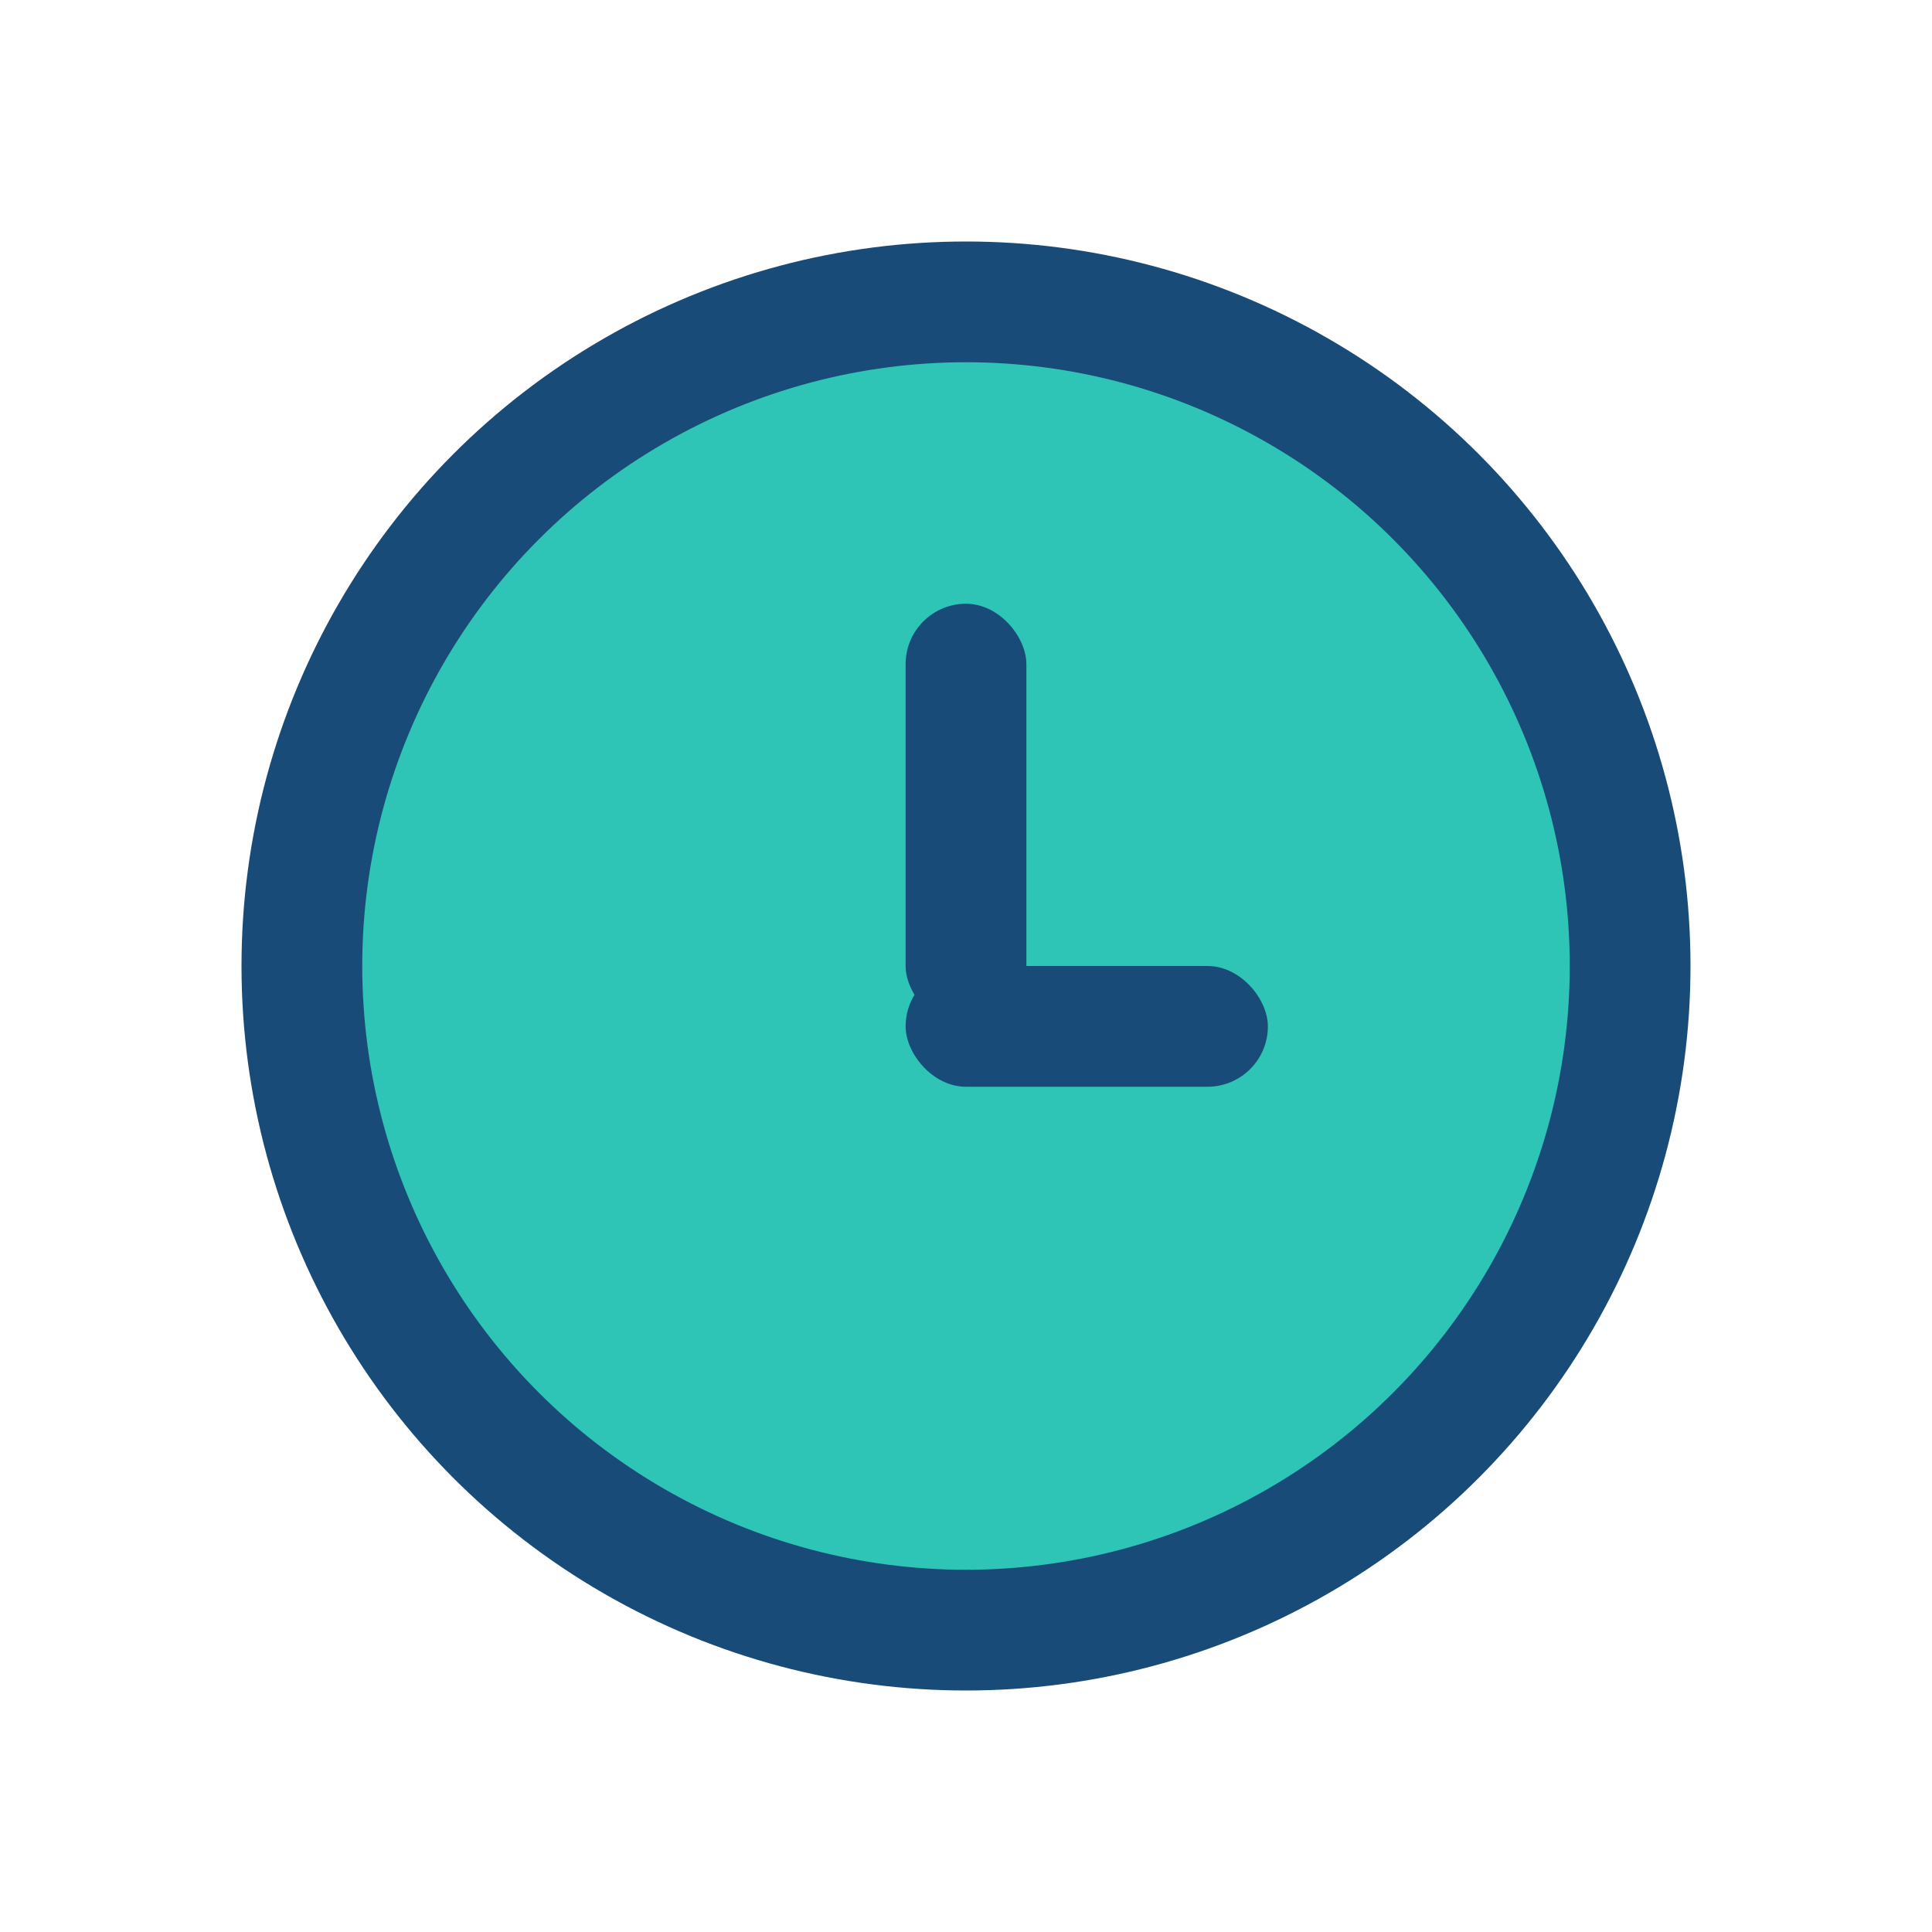<?xml version="1.0" encoding="UTF-8"?>
<svg xmlns="http://www.w3.org/2000/svg" width="32" height="32" viewBox="0 0 32 32"><circle cx="16" cy="16" r="11" fill="#2ec4b6" stroke="#194b78" stroke-width="2"/><rect x="15" y="10" width="2" height="7" rx="1" fill="#194b78"/><rect x="15" y="16" width="6" height="2" rx="1" fill="#194b78"/></svg>